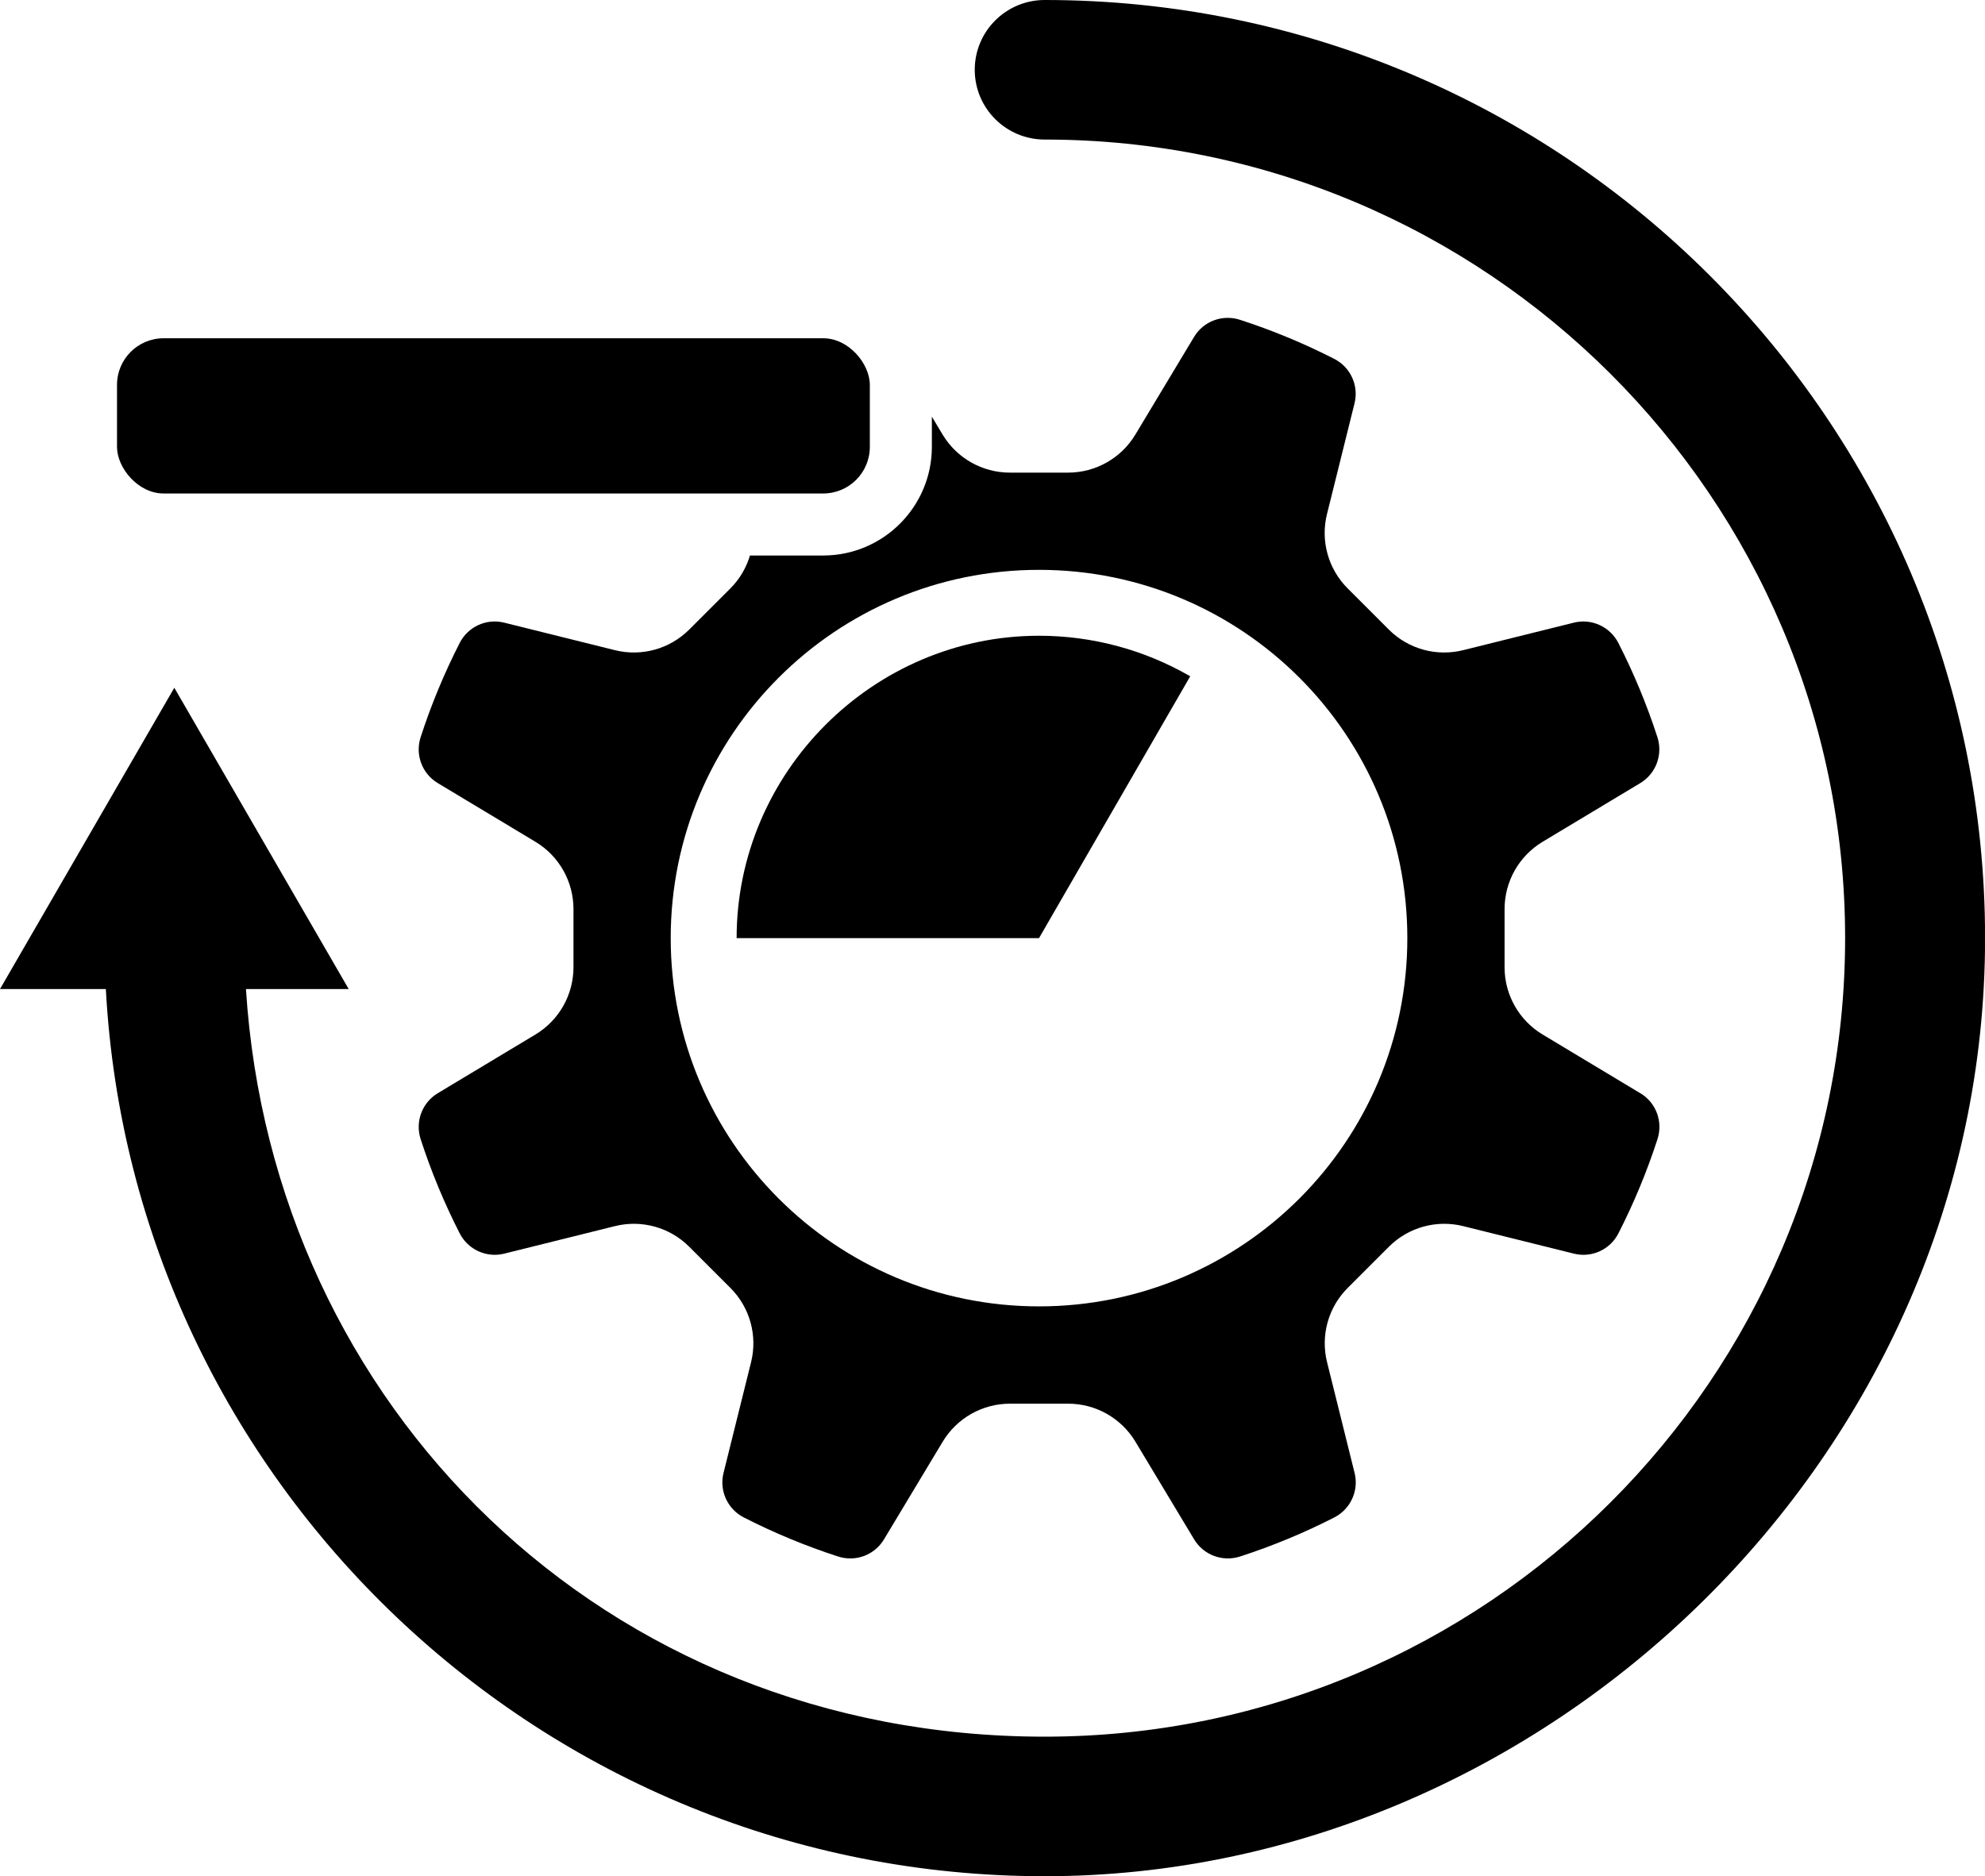 <?xml version="1.0" encoding="UTF-8"?>
<svg id="Layer_2" data-name="Layer 2" xmlns="http://www.w3.org/2000/svg" viewBox="0 0 256 242">
  <g id="limited_lifespan">
    <g id="icon">
      <path d="M134.73,0c-4.98,0-9.02,4.03-9.02,9s4.04,9,9.02,9c56.92,0,103.23,46.21,103.23,103s-46.31,103-103.23,103S35.13,181.31,31.72,127.57h13.25l-22.49-38.86L0,127.57H13.65c3.43,63.68,56.43,114.43,121.09,114.43s121.27-54.28,121.27-121S201.6,0,134.73,0Z"/>
      <path d="M134,121h-39c0-21.39,17.61-39,39-39,6.85,0,13.57,1.8,19.5,5.23l-19.5,33.77Z"/>
      <path d="M211.55,141.01l-12.61-7.58c-3.04-1.83-4.9-5.12-4.9-8.67v-7.51c0-3.55,1.86-6.84,4.9-8.67l12.61-7.58c2.02-1.22,2.93-3.67,2.2-5.92-1.36-4.2-3.05-8.26-5.03-12.14-1.07-2.1-3.45-3.2-5.74-2.63l-14.28,3.55c-3.44,.86-7.09-.15-9.59-2.66l-5.31-5.31c-2.51-2.51-3.52-6.15-2.66-9.59l3.55-14.28c.57-2.29-.52-4.67-2.63-5.74-3.88-1.98-7.94-3.67-12.14-5.03-2.25-.73-4.7,.17-5.92,2.2l-7.58,12.61c-1.83,3.04-5.12,4.9-8.67,4.9h-7.51c-3.55,0-6.84-1.86-8.67-4.9l-1.39-2.32v3.9c0,7.72-6.28,14.01-14.01,14.01h-9.45c-.47,1.58-1.32,3.04-2.52,4.24l-5.31,5.31c-2.51,2.51-6.15,3.52-9.59,2.66l-14.28-3.55c-2.29-.57-4.67,.52-5.74,2.63-1.98,3.88-3.67,7.94-5.03,12.14-.73,2.25,.17,4.7,2.2,5.92l12.61,7.58c3.04,1.83,4.9,5.12,4.9,8.67v7.51c0,3.55-1.86,6.84-4.9,8.67l-12.61,7.58c-2.02,1.22-2.93,3.67-2.2,5.92,1.36,4.2,3.05,8.26,5.03,12.14,1.07,2.1,3.45,3.2,5.74,2.63l14.28-3.55c3.44-.86,7.08,.15,9.59,2.66l5.31,5.31c2.51,2.51,3.52,6.15,2.66,9.59l-3.55,14.28c-.57,2.29,.52,4.67,2.63,5.74,3.88,1.98,7.94,3.67,12.14,5.03,2.25,.73,4.7-.17,5.92-2.2l7.58-12.61c1.83-3.04,5.12-4.9,8.67-4.9h7.51c3.55,0,6.84,1.86,8.67,4.9l7.58,12.61c1.22,2.02,3.67,2.93,5.92,2.2,4.2-1.36,8.26-3.05,12.14-5.03,2.1-1.07,3.2-3.45,2.63-5.74l-3.55-14.28c-.86-3.44,.15-7.09,2.66-9.59l5.31-5.31c2.51-2.51,6.15-3.52,9.59-2.66l14.28,3.55c2.29,.57,4.67-.52,5.74-2.63,1.98-3.88,3.67-7.94,5.03-12.14,.73-2.25-.17-4.7-2.2-5.92Zm-77.55,27.49c-26.23,0-47.5-21.27-47.5-47.5s21.27-47.5,47.5-47.5,47.5,21.27,47.5,47.5-21.27,47.5-47.5,47.5Z"/>
      <rect x="15.09" y="43.63" width="97.09" height="20.02" rx="6.01" ry="6.01"/>
    </g>
  </g>
</svg>